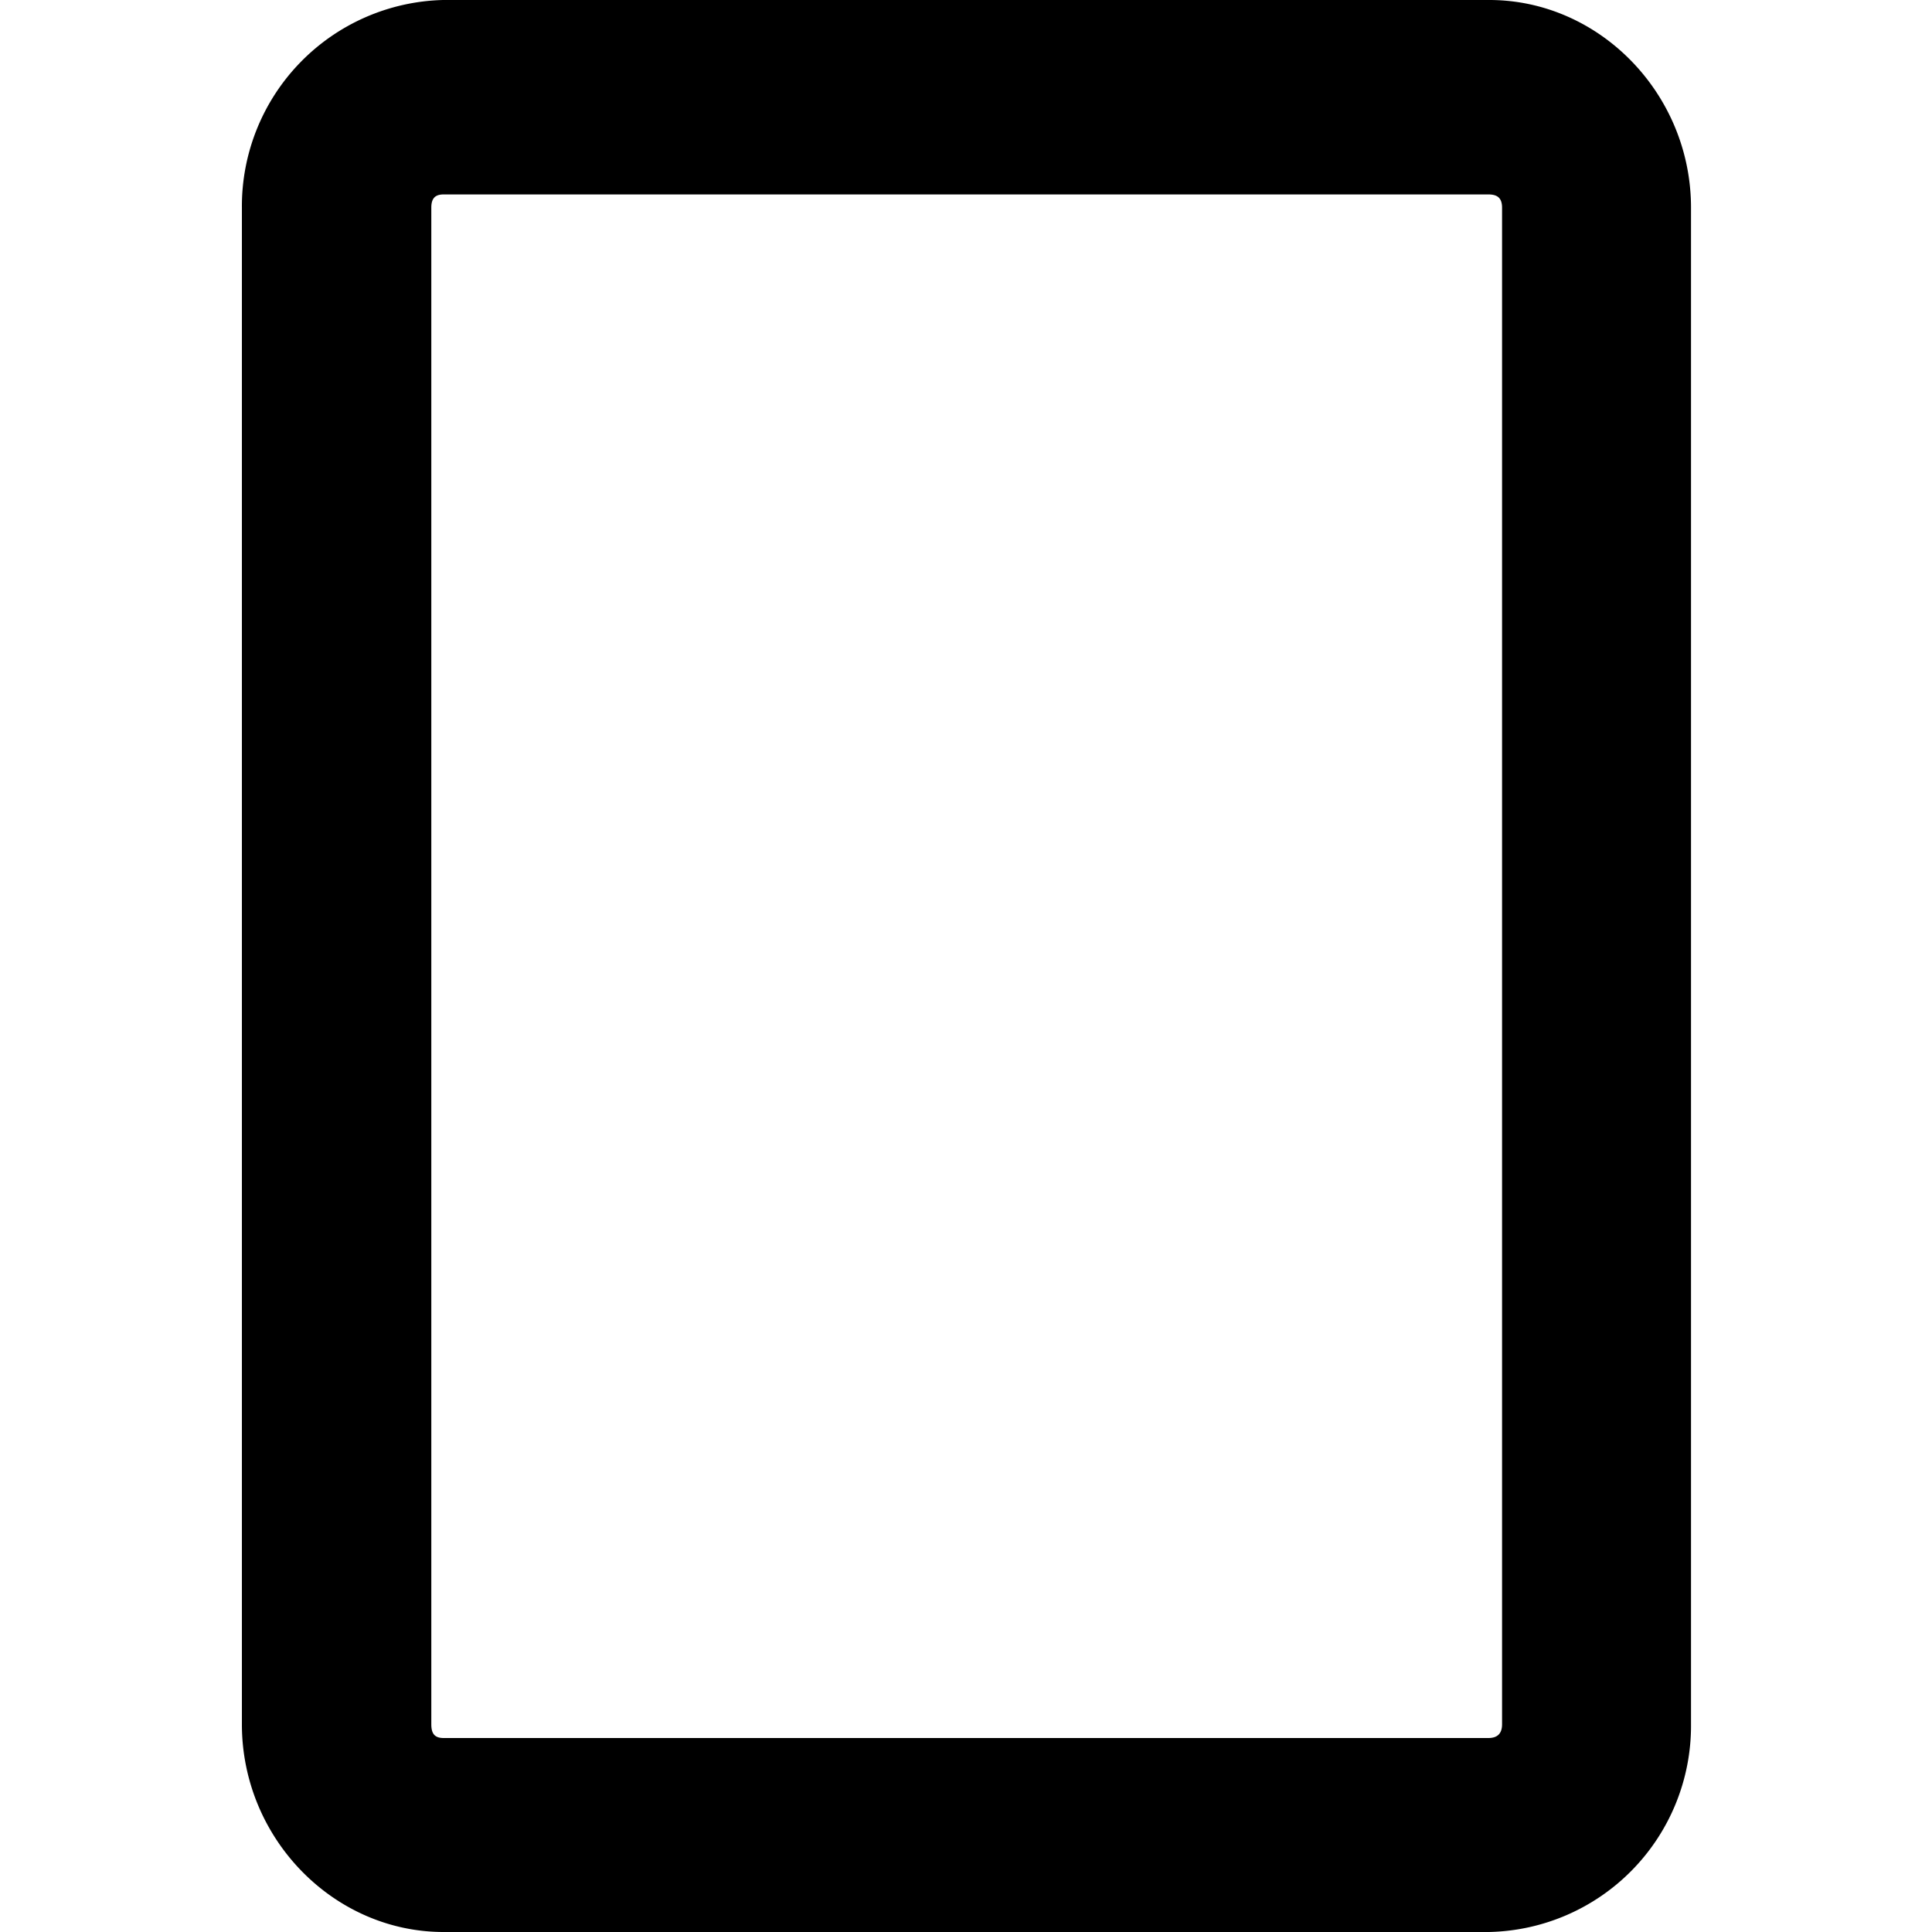 <svg xmlns="http://www.w3.org/2000/svg" width="16" height="16" viewBox="0 0 4.233 4.233"><path d="M.971 0A.452.452 0 0 0 .53.455v3.323c0 .249.2.455.442.455h2.29a.452.452 0 0 0 .443-.455V.455c0-.249-.2-.455-.442-.455zm0 .426h2.29c.02 0 .03.008.03.029v3.323c0 .02-.01.03-.03.03H.972c-.02 0-.027-.01-.027-.03V.455c0-.02.008-.029.027-.029z"/></svg>